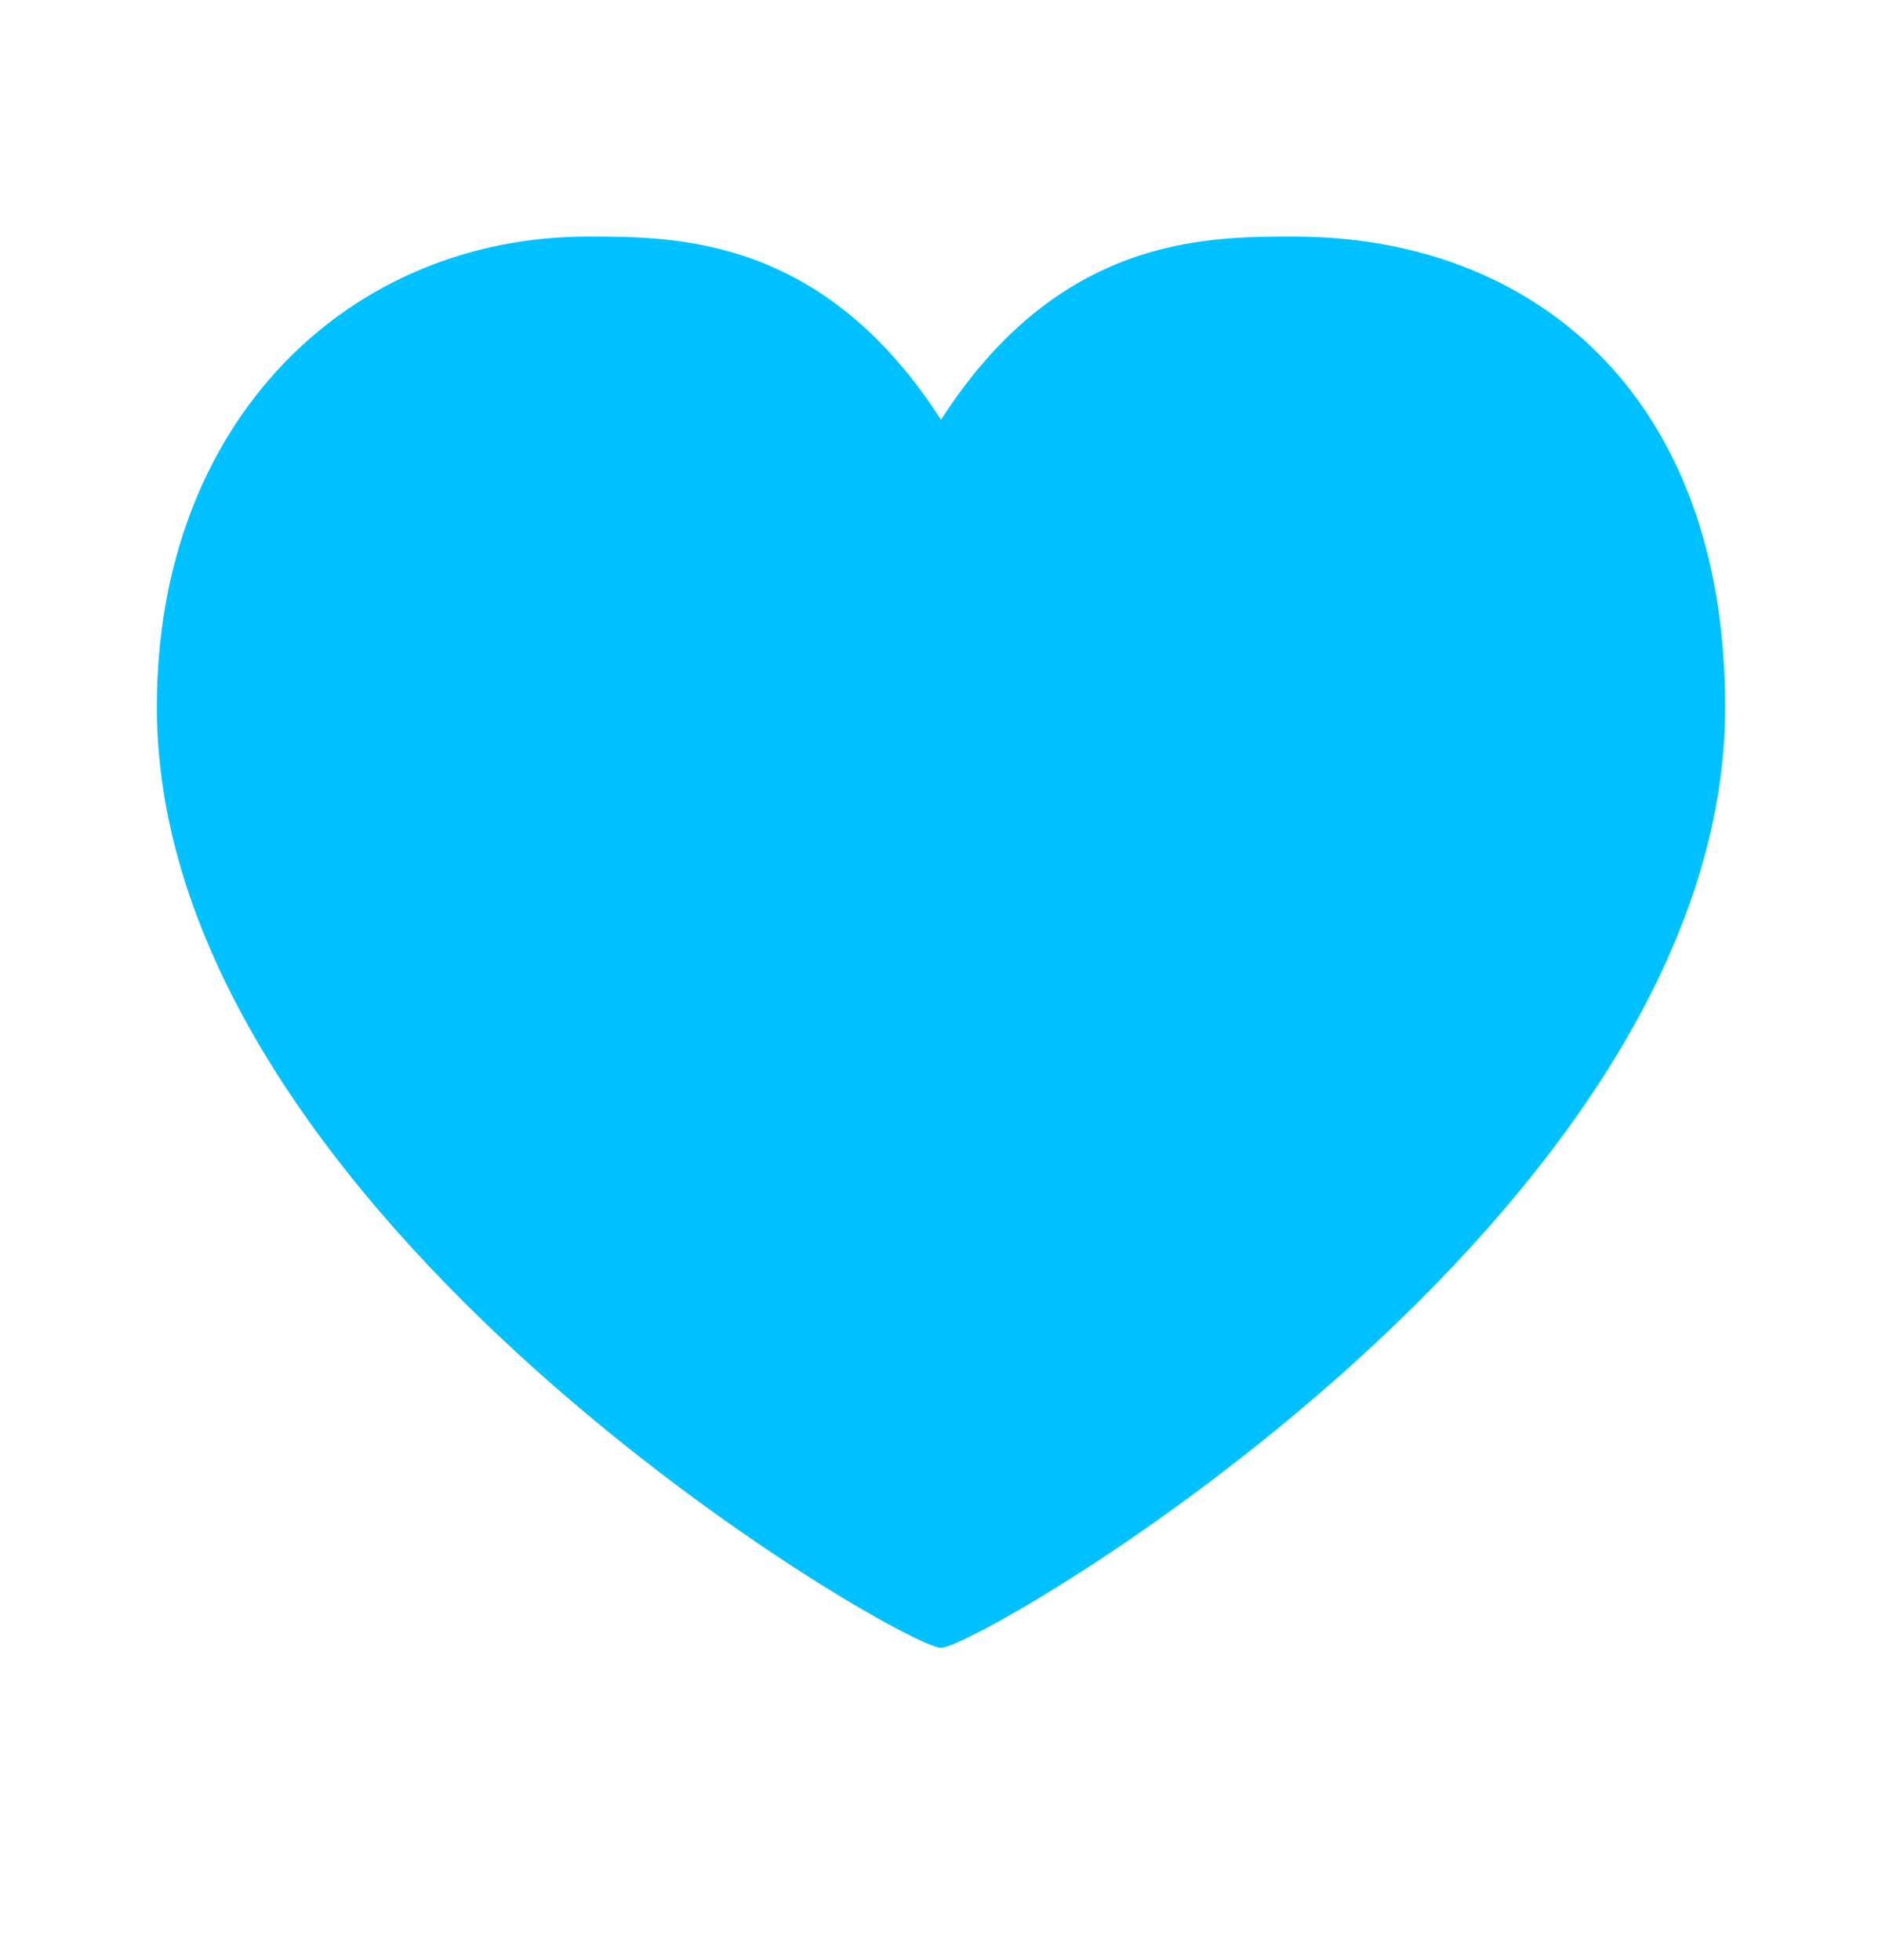 <?xml version="1.0" encoding="UTF-8"?> <svg xmlns="http://www.w3.org/2000/svg" width="24" height="25" viewBox="0 0 24 25" fill="none"><path d="M12 5.354C13.5 3.017 15.369 3.017 16.5 3.017C19.538 3.017 22 5.017 22 9.017C22 15.517 12.5 21.017 12 21.017C11.5 21.017 2 15.517 2 9.017C2 5.354 4.462 3.017 7.5 3.017C8.631 3.017 10.5 3.017 12 5.354Z" fill="#00C1FF"></path></svg> 